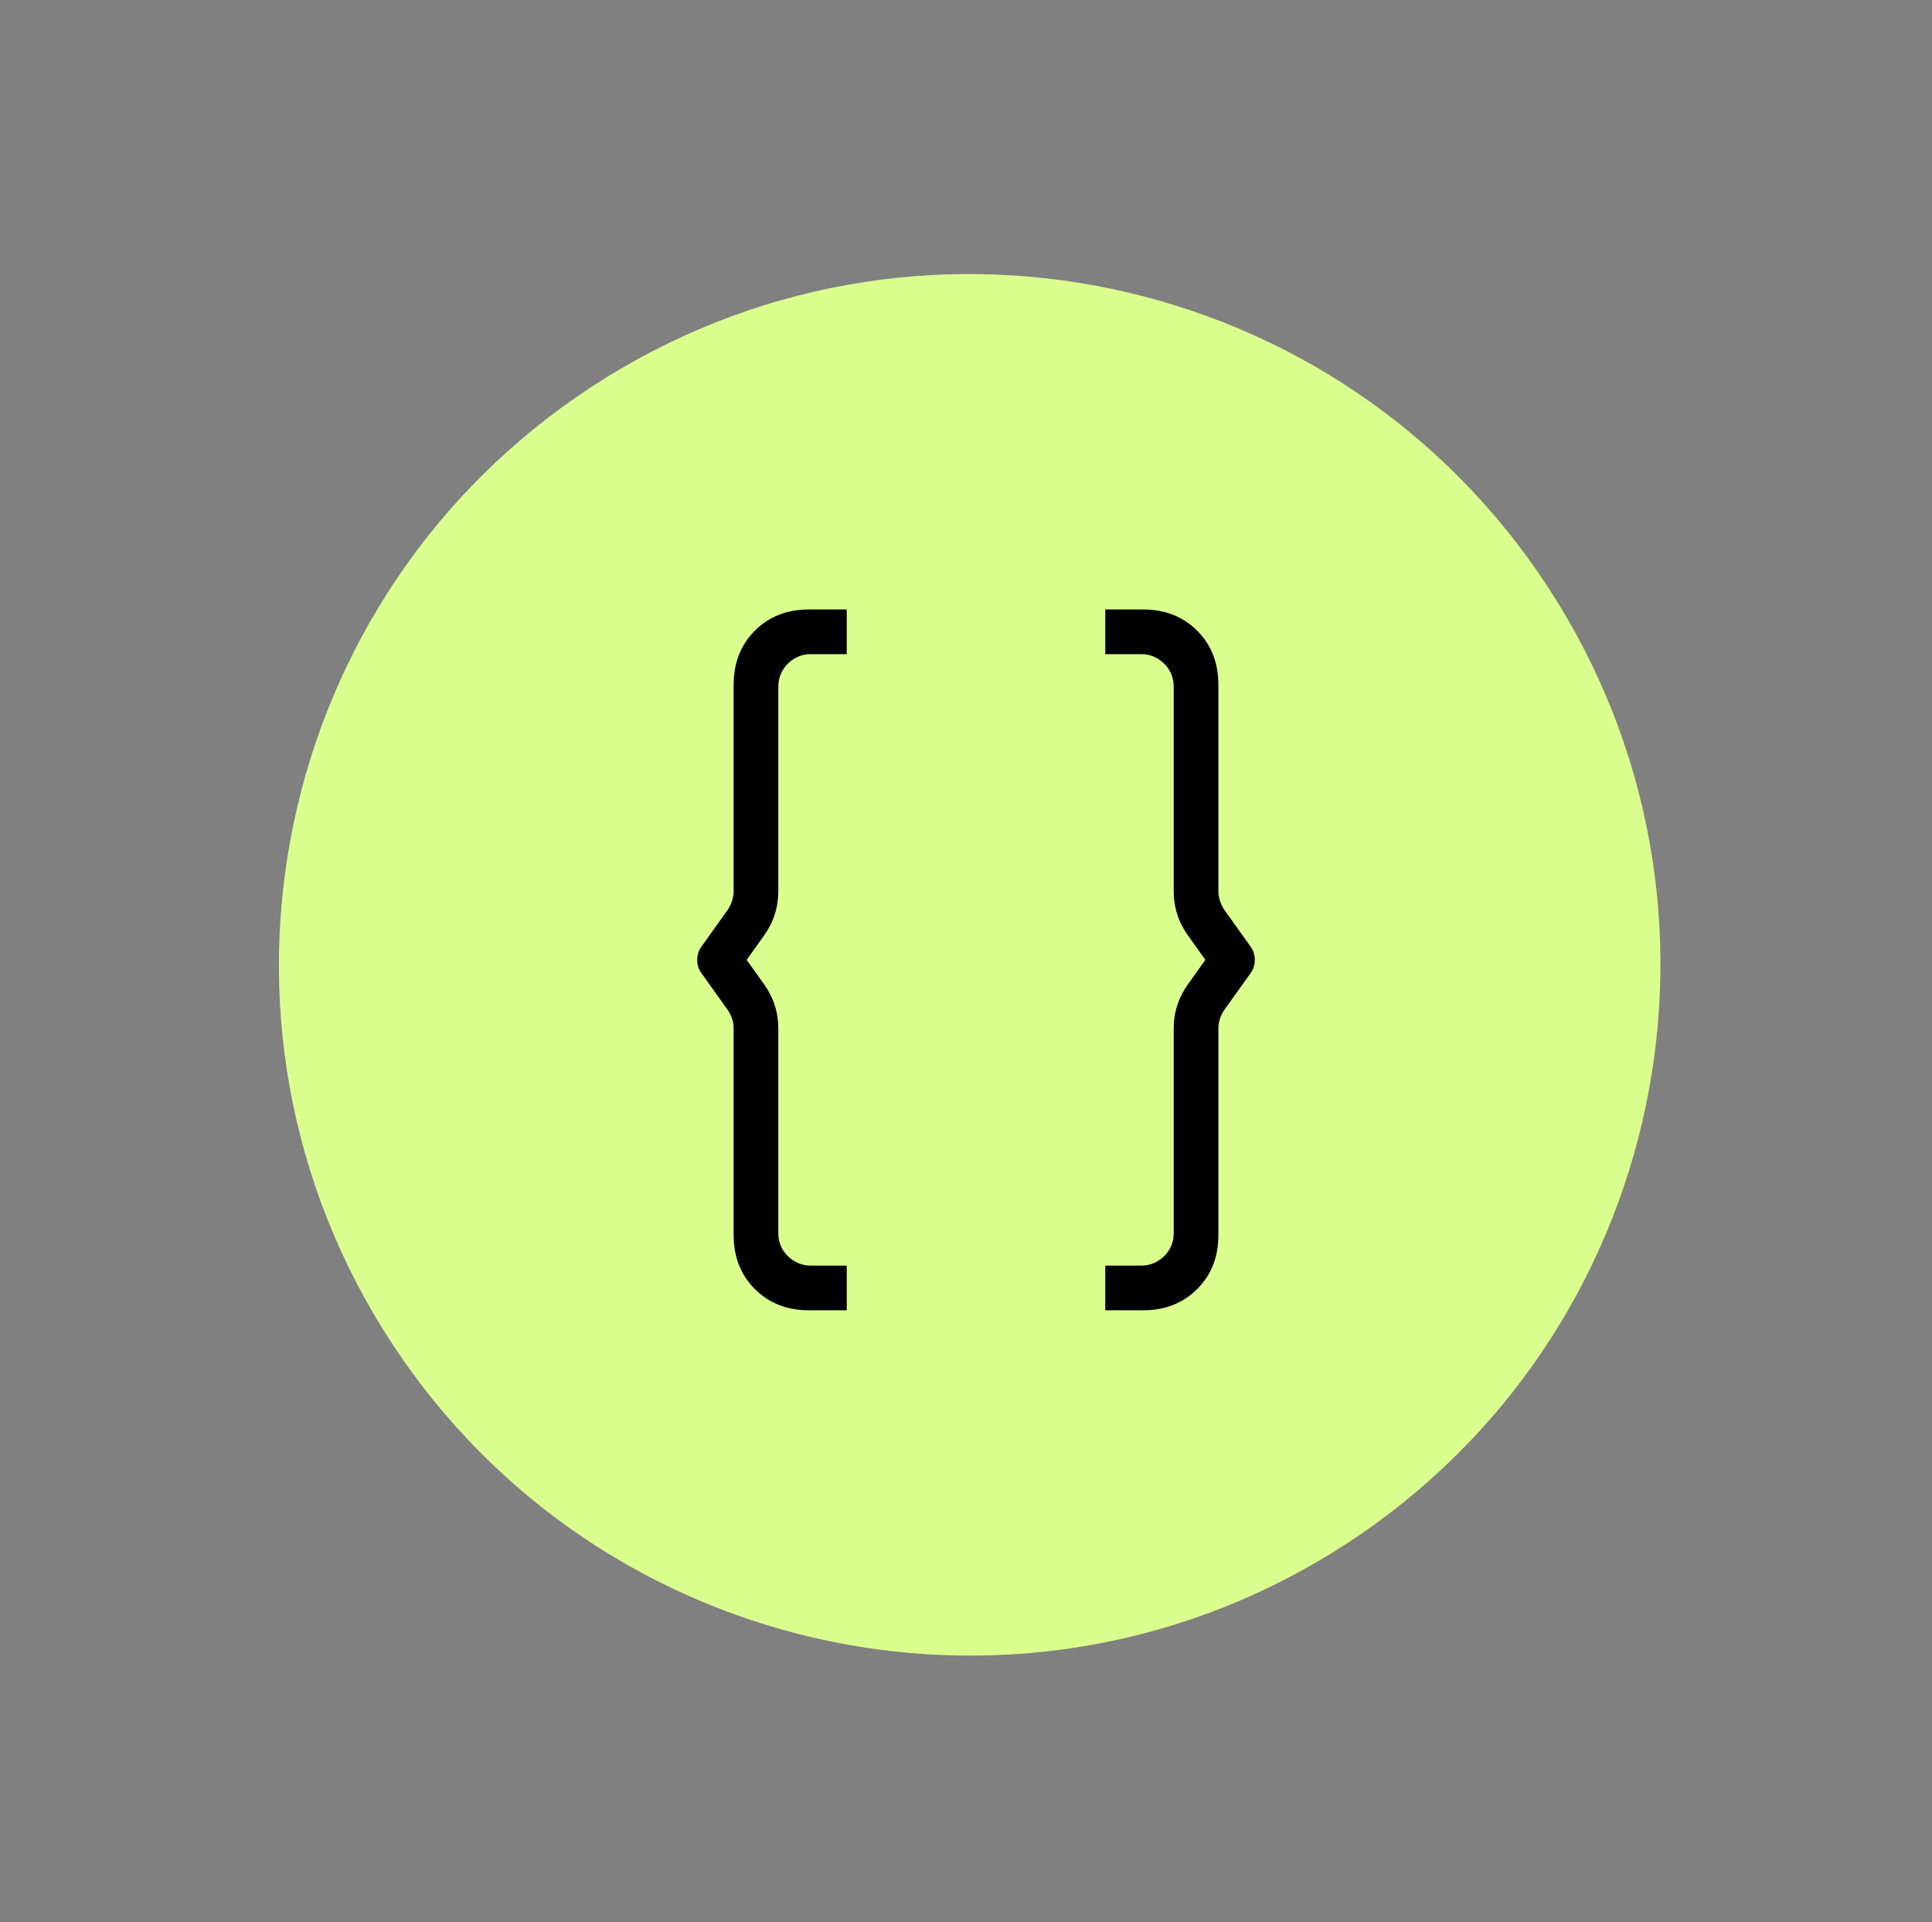 <?xml version="1.0" encoding="UTF-8"?> <svg xmlns="http://www.w3.org/2000/svg" width="199" height="198" viewBox="0 0 199 198" fill="none"><rect x="0" y="0" width="199" height="198" fill="#808080" stroke="none"/> <path d="M159.444 60.478C137.96 27.581 93.876 18.329 60.979 39.813C28.082 61.297 18.829 105.381 40.313 138.278C61.797 171.175 105.881 180.427 138.778 158.944C171.675 137.46 180.928 93.376 159.444 60.478Z" fill="#DBFF8E"></path> <path d="M83.334 134.961C81.071 134.961 79.211 134.232 77.753 132.774C76.296 131.317 75.567 129.467 75.567 127.227V105.949C75.567 105.275 75.371 104.644 74.98 104.056L72.206 100.173C71.945 99.781 71.814 99.346 71.814 98.868C71.814 98.389 71.945 97.954 72.206 97.562L74.98 93.679C75.371 93.048 75.567 92.417 75.567 91.786V70.541C75.567 68.278 76.296 66.418 77.753 64.961C79.211 63.503 81.071 62.774 83.334 62.774H87.217V67.376H83.53C82.616 67.376 81.822 67.702 81.147 68.355C80.495 69.007 80.168 69.812 80.168 70.77V91.786C80.168 93.461 79.679 94.984 78.7 96.355L76.905 98.868L78.7 101.38C79.679 102.751 80.168 104.274 80.168 105.949V127.031C80.168 127.945 80.495 128.728 81.147 129.38C81.822 130.033 82.616 130.359 83.53 130.359H87.217V134.961H83.334Z" fill="black"></path> <path d="M117.729 134.961C119.992 134.961 121.852 134.232 123.309 132.774C124.767 131.317 125.496 129.467 125.496 127.227V105.949C125.496 105.275 125.692 104.644 126.083 104.056L128.857 100.173C129.118 99.781 129.249 99.346 129.249 98.868C129.249 98.389 129.118 97.954 128.857 97.562L126.083 93.679C125.692 93.048 125.496 92.417 125.496 91.786V70.541C125.496 68.278 124.767 66.418 123.309 64.961C121.852 63.503 119.992 62.774 117.729 62.774H113.846V67.376H117.533C118.447 67.376 119.241 67.702 119.915 68.355C120.568 69.007 120.894 69.812 120.894 70.77V91.786C120.894 93.461 121.384 94.984 122.363 96.355L124.158 98.868L122.363 101.38C121.384 102.751 120.894 104.274 120.894 105.949V127.031C120.894 127.945 120.568 128.728 119.915 129.38C119.241 130.033 118.447 130.359 117.533 130.359H113.846V134.961H117.729Z" fill="black"></path> </svg> 